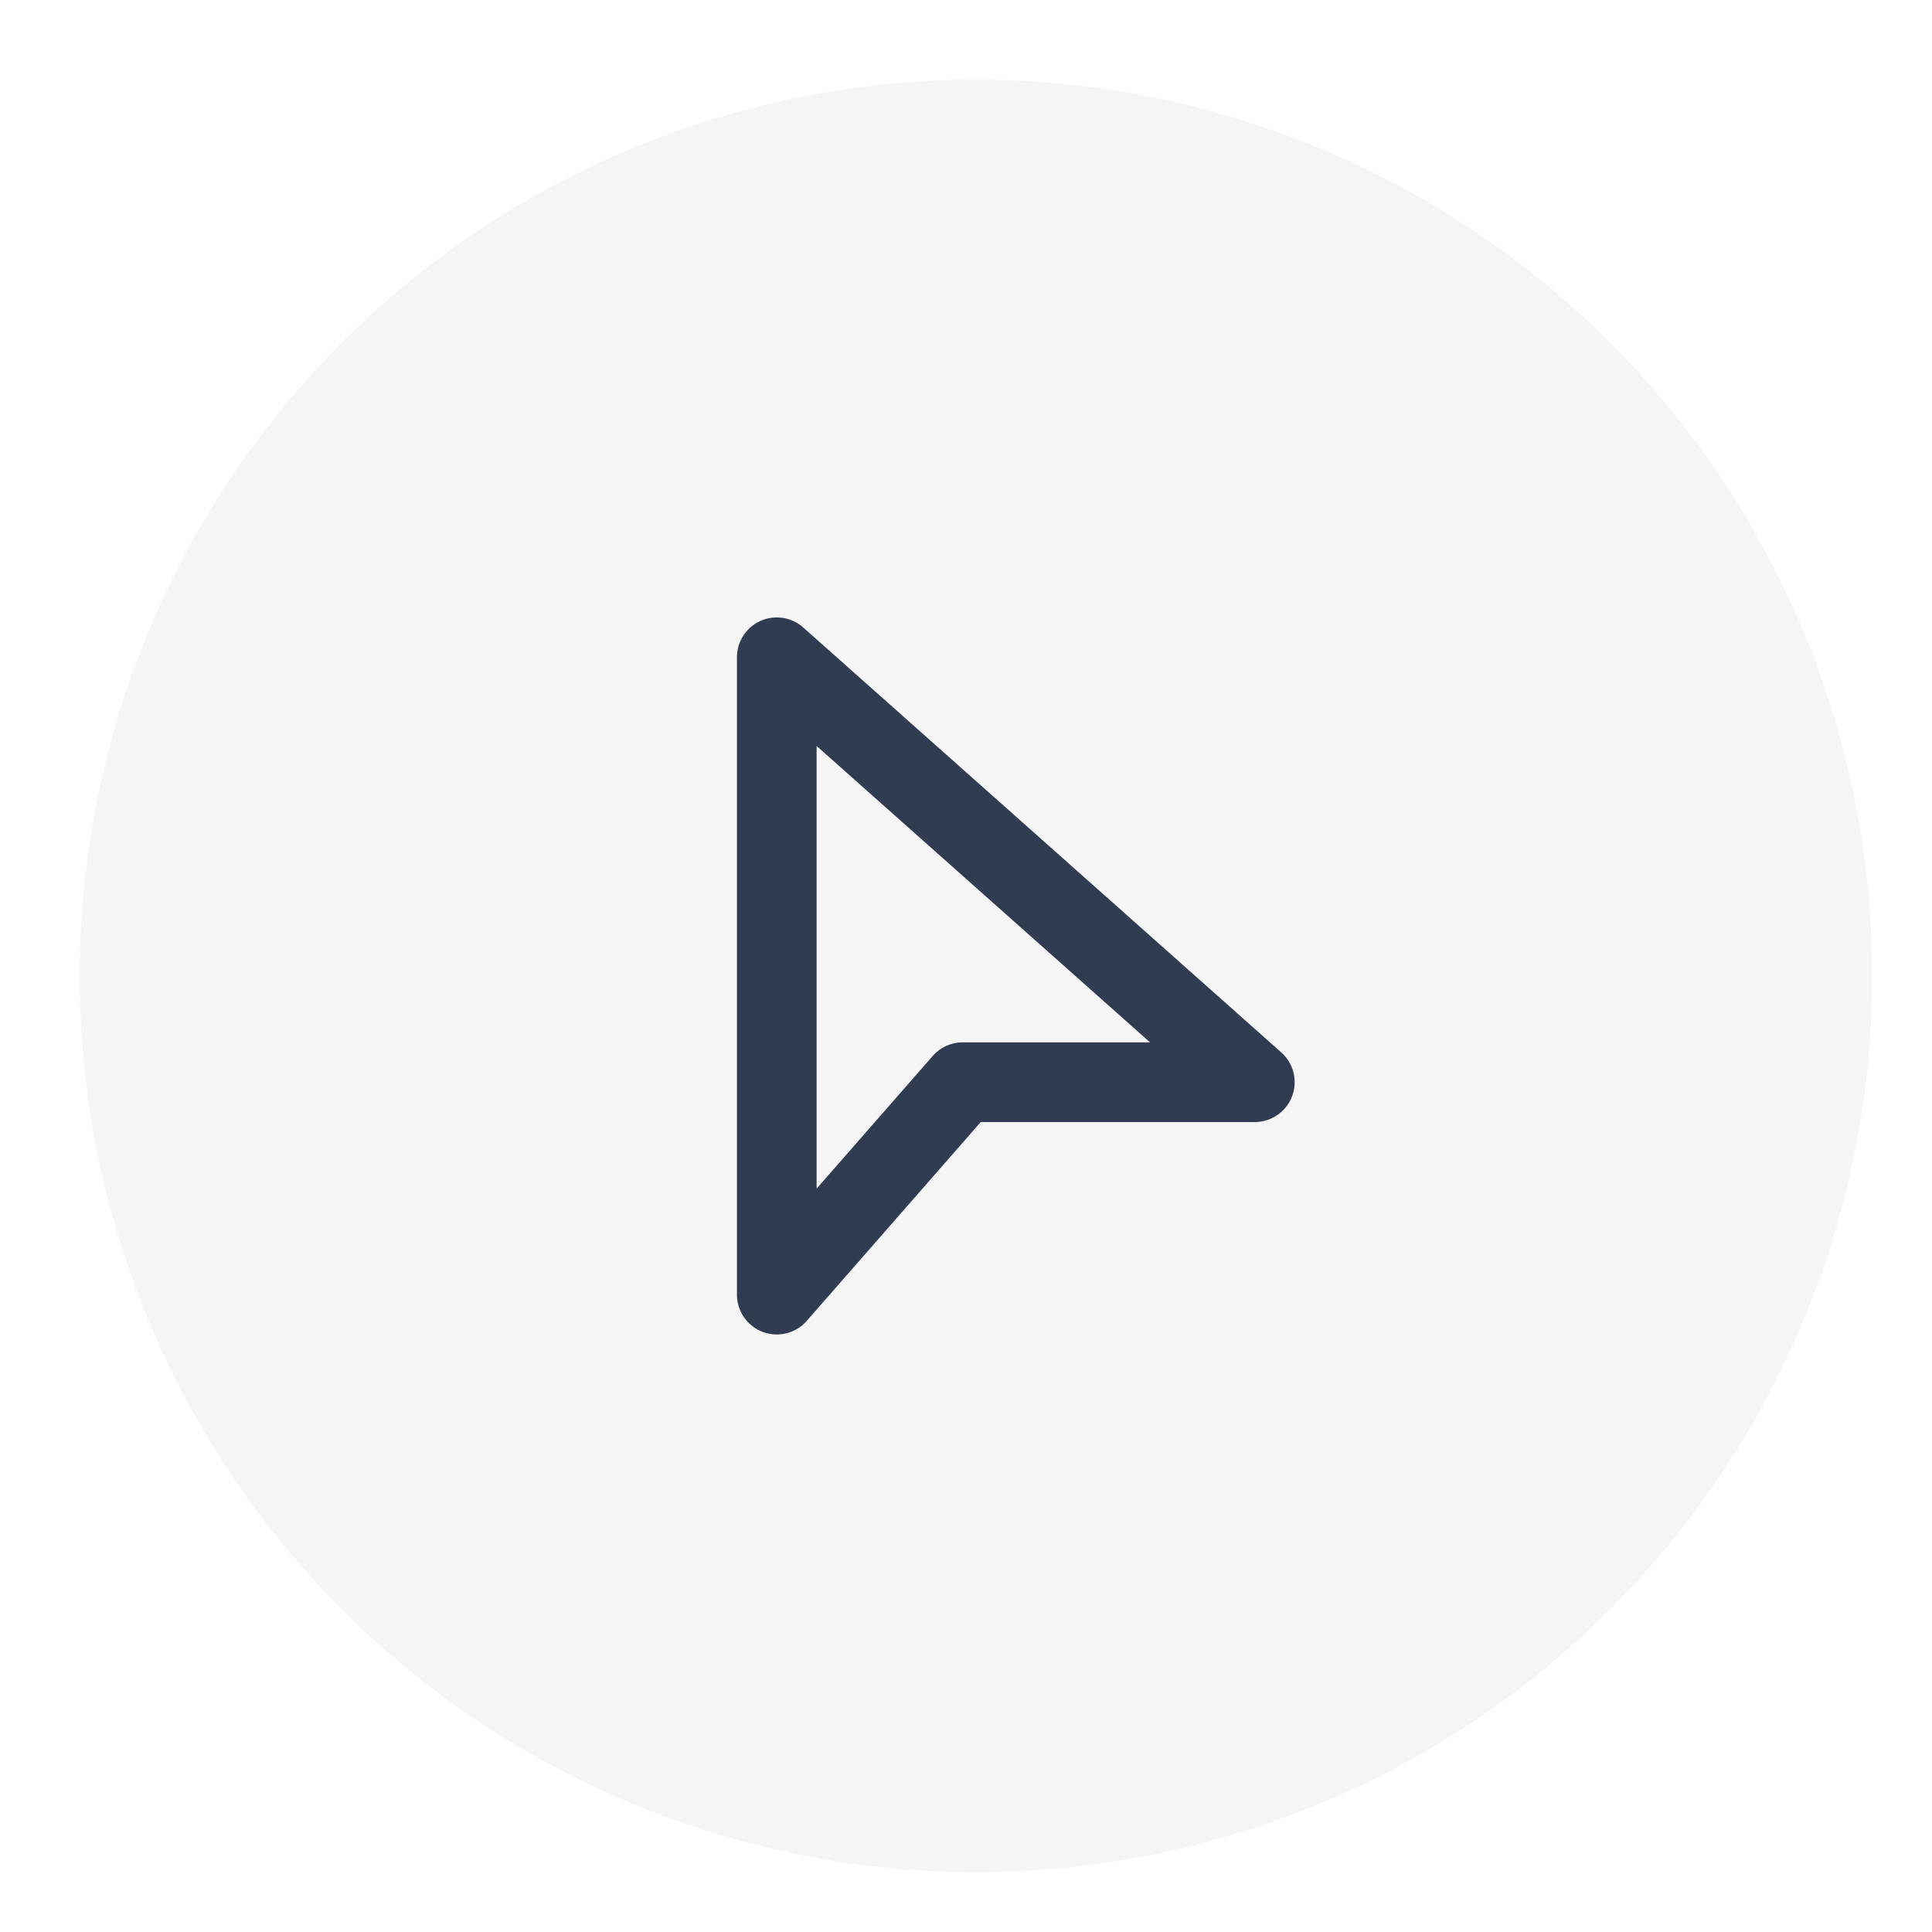 <svg xmlns="http://www.w3.org/2000/svg" xmlns:xlink="http://www.w3.org/1999/xlink" width="97" height="97" viewBox="0 0 97 97">
  <rect x="0" y="0" width="97" height="97" fill="#808080" stroke="none"/>
  <defs>
    <clipPath id="clip-SELECTOR">
      <rect width="97" height="97"/>
    </clipPath>
  </defs>
  <g id="SELECTOR" clip-path="url(#clip-SELECTOR)">
    <rect width="97" height="97" fill="#fff"/>
    <circle id="Elipse_248" data-name="Elipse 248" cx="45" cy="45" r="45" transform="translate(4 4)" fill="#f5f5f5"/>
    <g id="shape" transform="translate(-106 -427)">
      <g id="icon-selector" transform="translate(131 452)">
        <rect id="Rectangle" width="48" height="48" fill="none"/>
        <path id="Path" d="M8,3a2,2,0,0,1,1.329.505l24,21.334A2,2,0,0,1,32,28.334H18.241L9.505,38.317A2,2,0,0,1,6,37V5A2,2,0,0,1,8,3ZM26.74,24.334,10,9.454V31.678l5.829-6.661a2,2,0,0,1,1.505-.683Z" transform="translate(6 3)" fill="#313c52"/>
      </g>
    </g>
  </g>
</svg>
